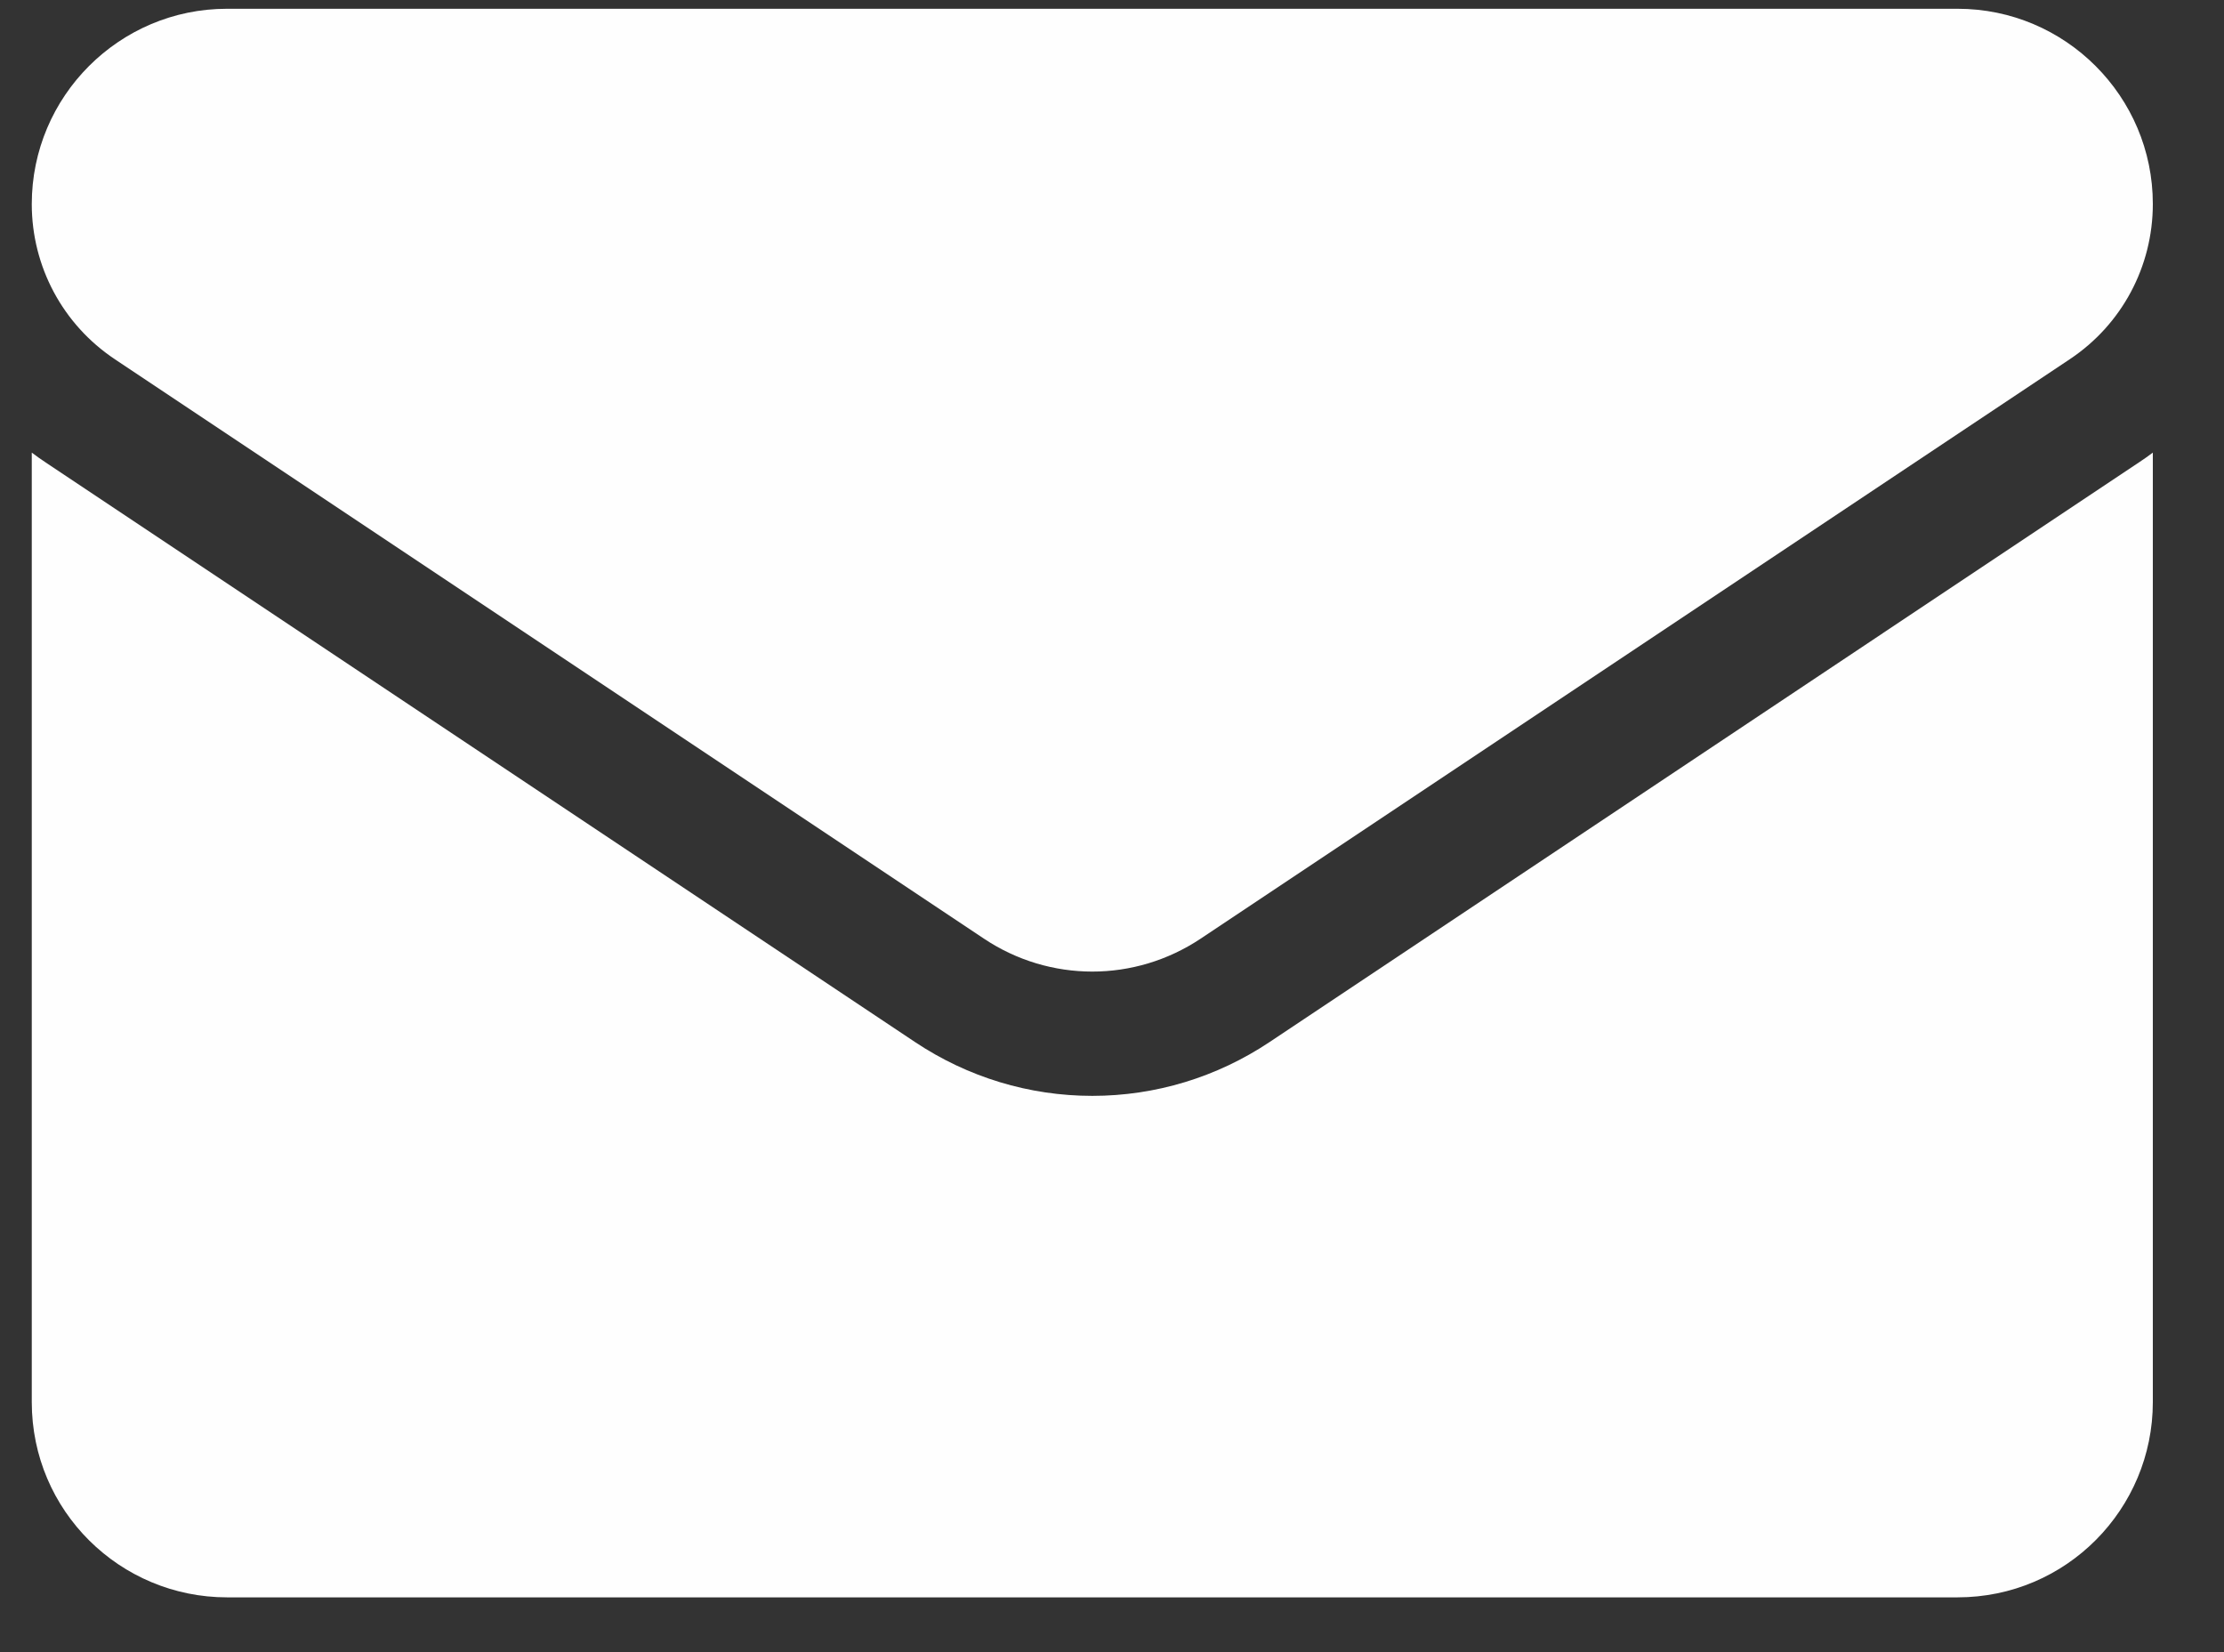 <svg width="35" height="26" viewBox="0 0 35 26" fill="none" xmlns="http://www.w3.org/2000/svg">
<rect x="0" y="0" width="35" height="26" fill="#333333" stroke="none"/>
<g clip-path="url(#clip0_128_4337)">
<path d="M19.98 16.399C19.149 16.953 18.185 17.246 17.19 17.246C16.196 17.246 15.231 16.953 14.4 16.399L0.722 7.28C0.646 7.23 0.572 7.177 0.5 7.123V22.065C0.5 23.779 1.89 25.138 3.573 25.138H30.807C32.52 25.138 33.88 23.748 33.88 22.065V7.123C33.808 7.177 33.733 7.23 33.657 7.28L19.98 16.399Z" fill="#FEFEFE"/>
<path d="M1.807 5.653L15.485 14.772C16.003 15.118 16.597 15.29 17.19 15.29C17.784 15.29 18.377 15.117 18.895 14.772L32.573 5.653C33.392 5.108 33.88 4.195 33.88 3.21C33.88 1.516 32.502 0.138 30.808 0.138H3.572C1.878 0.138 0.5 1.516 0.5 3.212C0.5 4.195 0.989 5.108 1.807 5.653Z" fill="#FEFEFE"/>
</g>
<defs>
<clipPath id="clip0_128_4337">
<rect width="34" height="26" fill="white" transform="translate(0.5)"/>
</clipPath>
</defs>
</svg>
